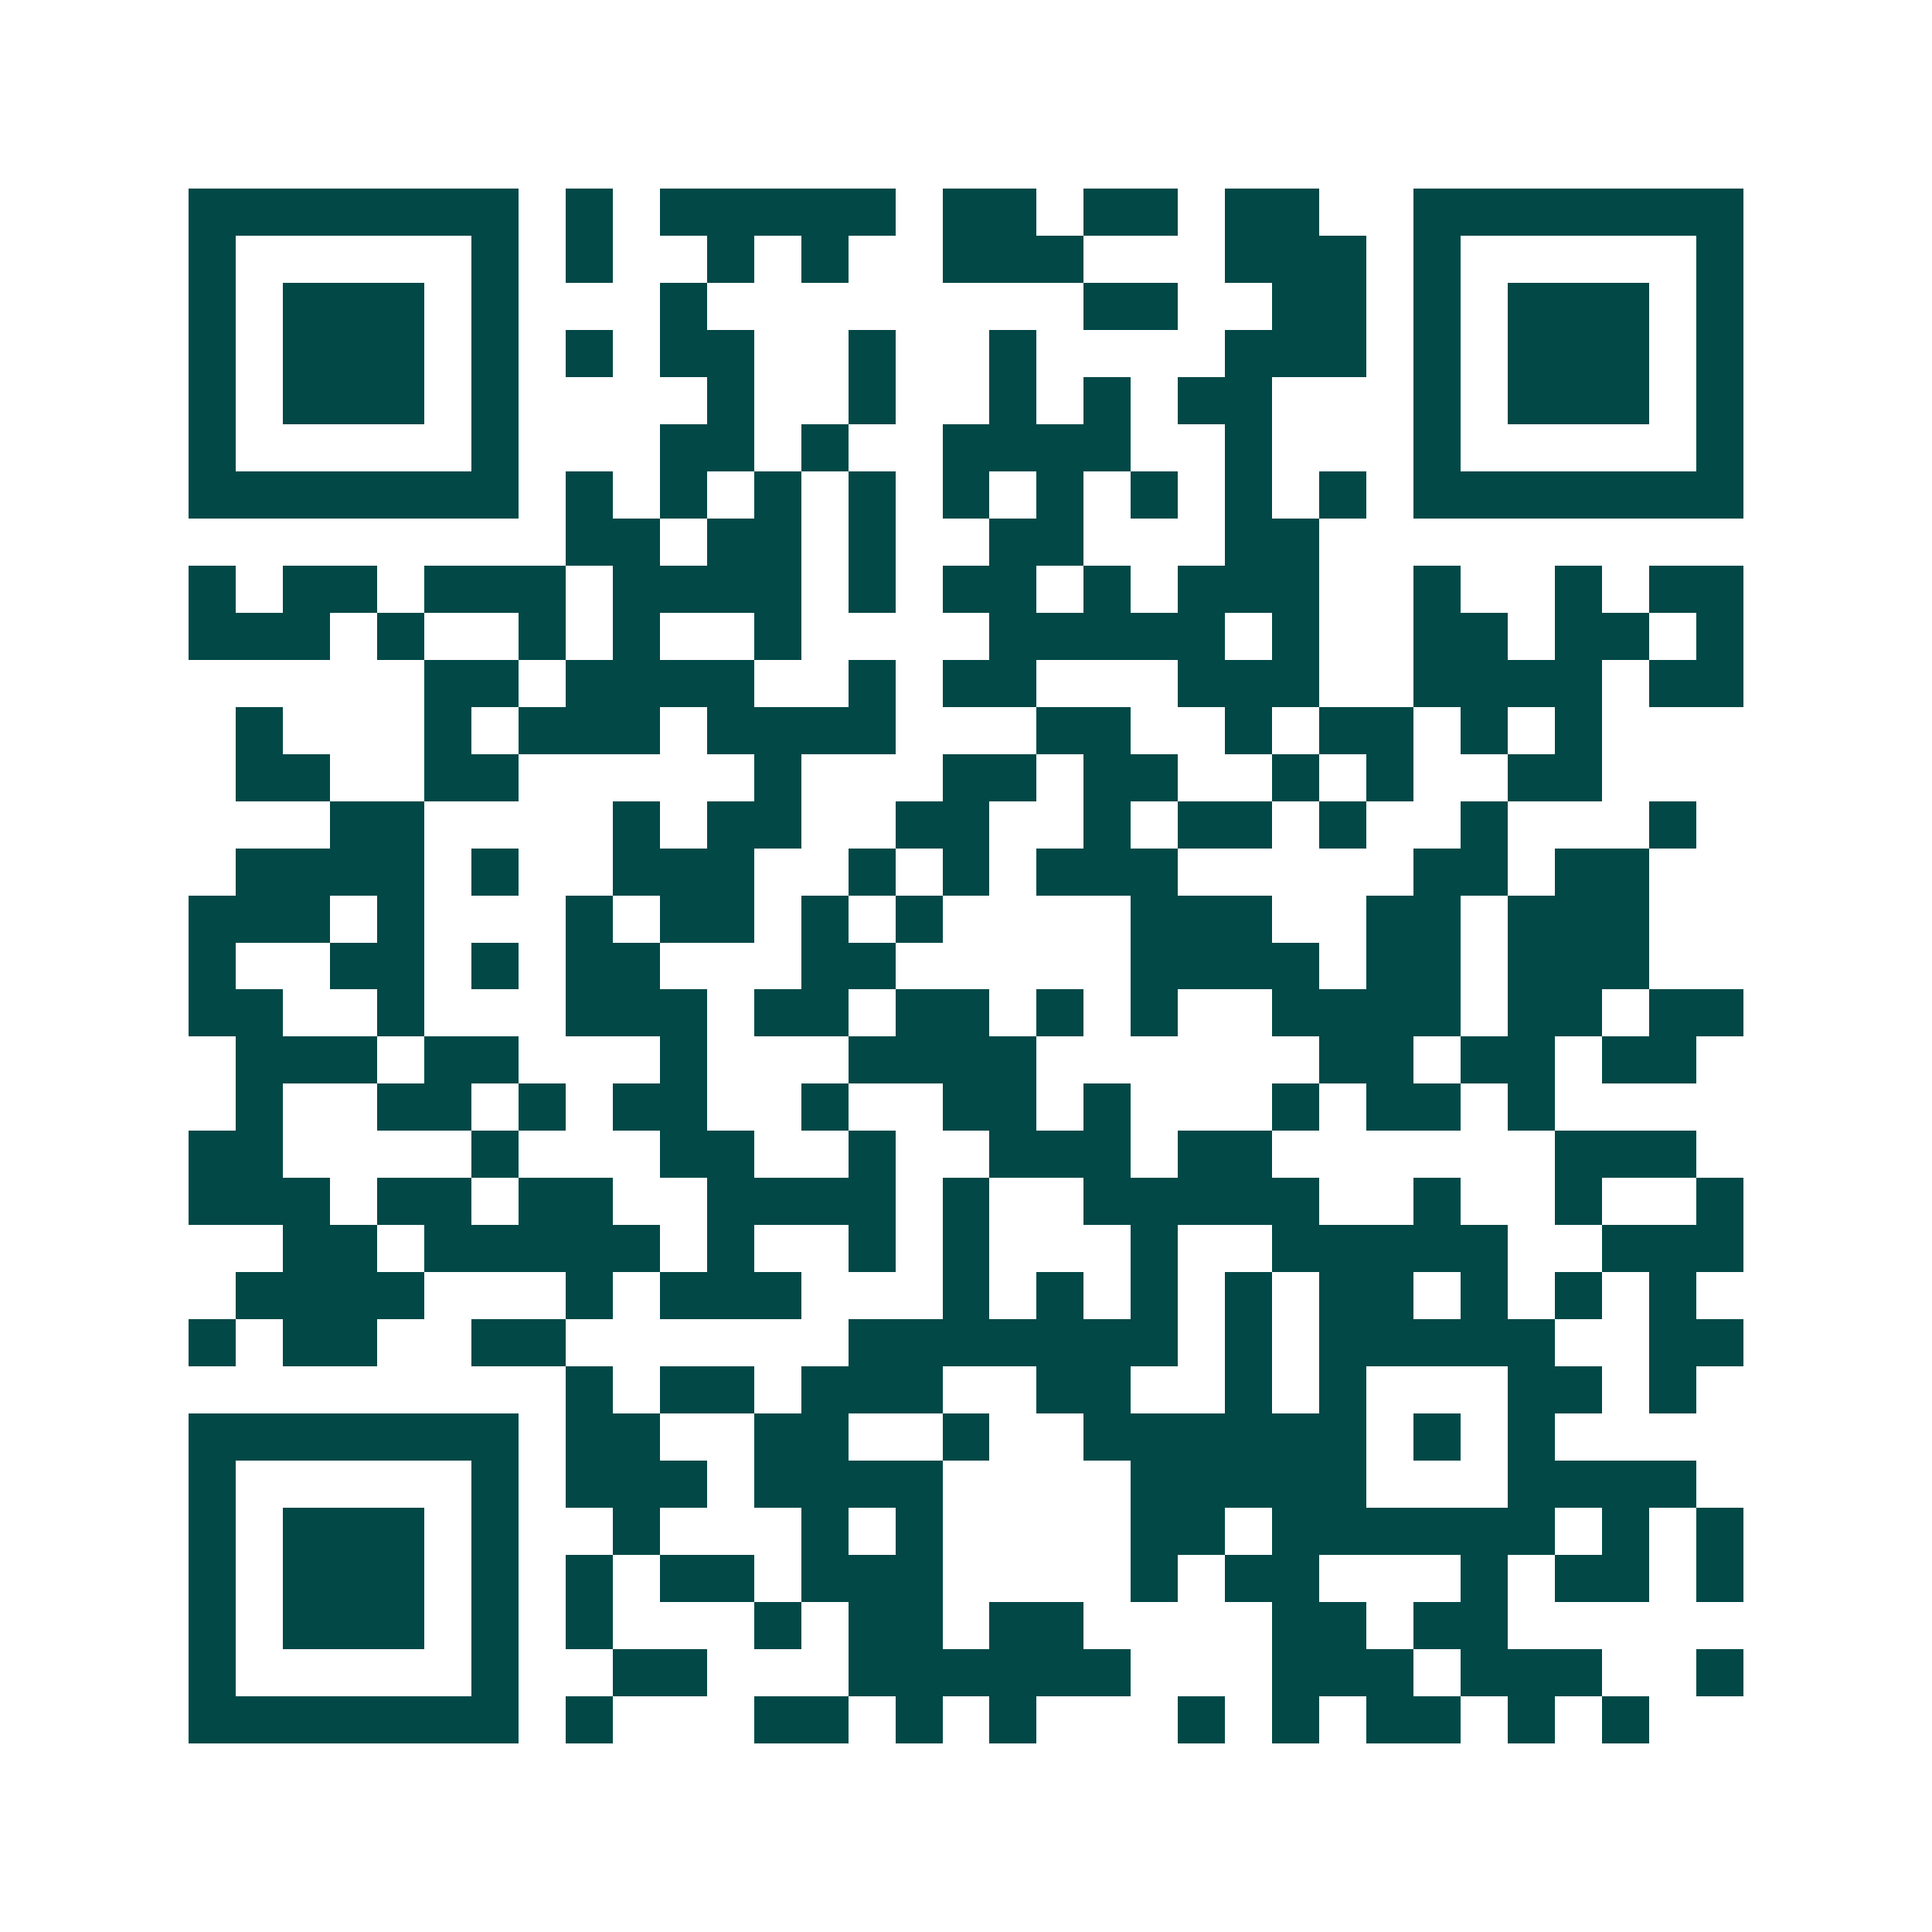 <svg xmlns="http://www.w3.org/2000/svg" width="200" height="200" viewBox="0 0 41 41" shape-rendering="crispEdges"><path fill="#ffffff" d="M0 0h41v41H0z"/><path stroke="#014847" d="M4 4.5h7m1 0h1m1 0h5m1 0h2m1 0h2m1 0h2m2 0h7M4 5.5h1m5 0h1m1 0h1m2 0h1m1 0h1m2 0h3m3 0h3m1 0h1m5 0h1M4 6.5h1m1 0h3m1 0h1m3 0h1m8 0h2m2 0h2m1 0h1m1 0h3m1 0h1M4 7.5h1m1 0h3m1 0h1m1 0h1m1 0h2m2 0h1m2 0h1m4 0h3m1 0h1m1 0h3m1 0h1M4 8.5h1m1 0h3m1 0h1m4 0h1m2 0h1m2 0h1m1 0h1m1 0h2m3 0h1m1 0h3m1 0h1M4 9.5h1m5 0h1m3 0h2m1 0h1m2 0h4m2 0h1m3 0h1m5 0h1M4 10.5h7m1 0h1m1 0h1m1 0h1m1 0h1m1 0h1m1 0h1m1 0h1m1 0h1m1 0h1m1 0h7M12 11.5h2m1 0h2m1 0h1m2 0h2m3 0h2M4 12.5h1m1 0h2m1 0h3m1 0h4m1 0h1m1 0h2m1 0h1m1 0h3m2 0h1m2 0h1m1 0h2M4 13.5h3m1 0h1m2 0h1m1 0h1m2 0h1m4 0h5m1 0h1m2 0h2m1 0h2m1 0h1M9 14.5h2m1 0h4m2 0h1m1 0h2m3 0h3m2 0h4m1 0h2M5 15.5h1m3 0h1m1 0h3m1 0h4m3 0h2m2 0h1m1 0h2m1 0h1m1 0h1M5 16.5h2m2 0h2m5 0h1m3 0h2m1 0h2m2 0h1m1 0h1m2 0h2M7 17.5h2m4 0h1m1 0h2m2 0h2m2 0h1m1 0h2m1 0h1m2 0h1m3 0h1M5 18.5h4m1 0h1m2 0h3m2 0h1m1 0h1m1 0h3m5 0h2m1 0h2M4 19.5h3m1 0h1m3 0h1m1 0h2m1 0h1m1 0h1m4 0h3m2 0h2m1 0h3M4 20.5h1m2 0h2m1 0h1m1 0h2m3 0h2m5 0h4m1 0h2m1 0h3M4 21.5h2m2 0h1m3 0h3m1 0h2m1 0h2m1 0h1m1 0h1m2 0h4m1 0h2m1 0h2M5 22.5h3m1 0h2m3 0h1m3 0h4m6 0h2m1 0h2m1 0h2M5 23.5h1m2 0h2m1 0h1m1 0h2m2 0h1m2 0h2m1 0h1m3 0h1m1 0h2m1 0h1M4 24.5h2m4 0h1m3 0h2m2 0h1m2 0h3m1 0h2m6 0h3M4 25.5h3m1 0h2m1 0h2m2 0h4m1 0h1m2 0h5m2 0h1m2 0h1m2 0h1M6 26.5h2m1 0h5m1 0h1m2 0h1m1 0h1m3 0h1m2 0h5m2 0h3M5 27.5h4m3 0h1m1 0h3m3 0h1m1 0h1m1 0h1m1 0h1m1 0h2m1 0h1m1 0h1m1 0h1M4 28.5h1m1 0h2m2 0h2m6 0h7m1 0h1m1 0h5m2 0h2M12 29.5h1m1 0h2m1 0h3m2 0h2m2 0h1m1 0h1m3 0h2m1 0h1M4 30.5h7m1 0h2m2 0h2m2 0h1m2 0h6m1 0h1m1 0h1M4 31.5h1m5 0h1m1 0h3m1 0h4m4 0h5m3 0h4M4 32.5h1m1 0h3m1 0h1m2 0h1m3 0h1m1 0h1m4 0h2m1 0h6m1 0h1m1 0h1M4 33.5h1m1 0h3m1 0h1m1 0h1m1 0h2m1 0h3m4 0h1m1 0h2m3 0h1m1 0h2m1 0h1M4 34.5h1m1 0h3m1 0h1m1 0h1m3 0h1m1 0h2m1 0h2m4 0h2m1 0h2M4 35.5h1m5 0h1m2 0h2m3 0h6m3 0h3m1 0h3m2 0h1M4 36.5h7m1 0h1m3 0h2m1 0h1m1 0h1m3 0h1m1 0h1m1 0h2m1 0h1m1 0h1"/></svg>
